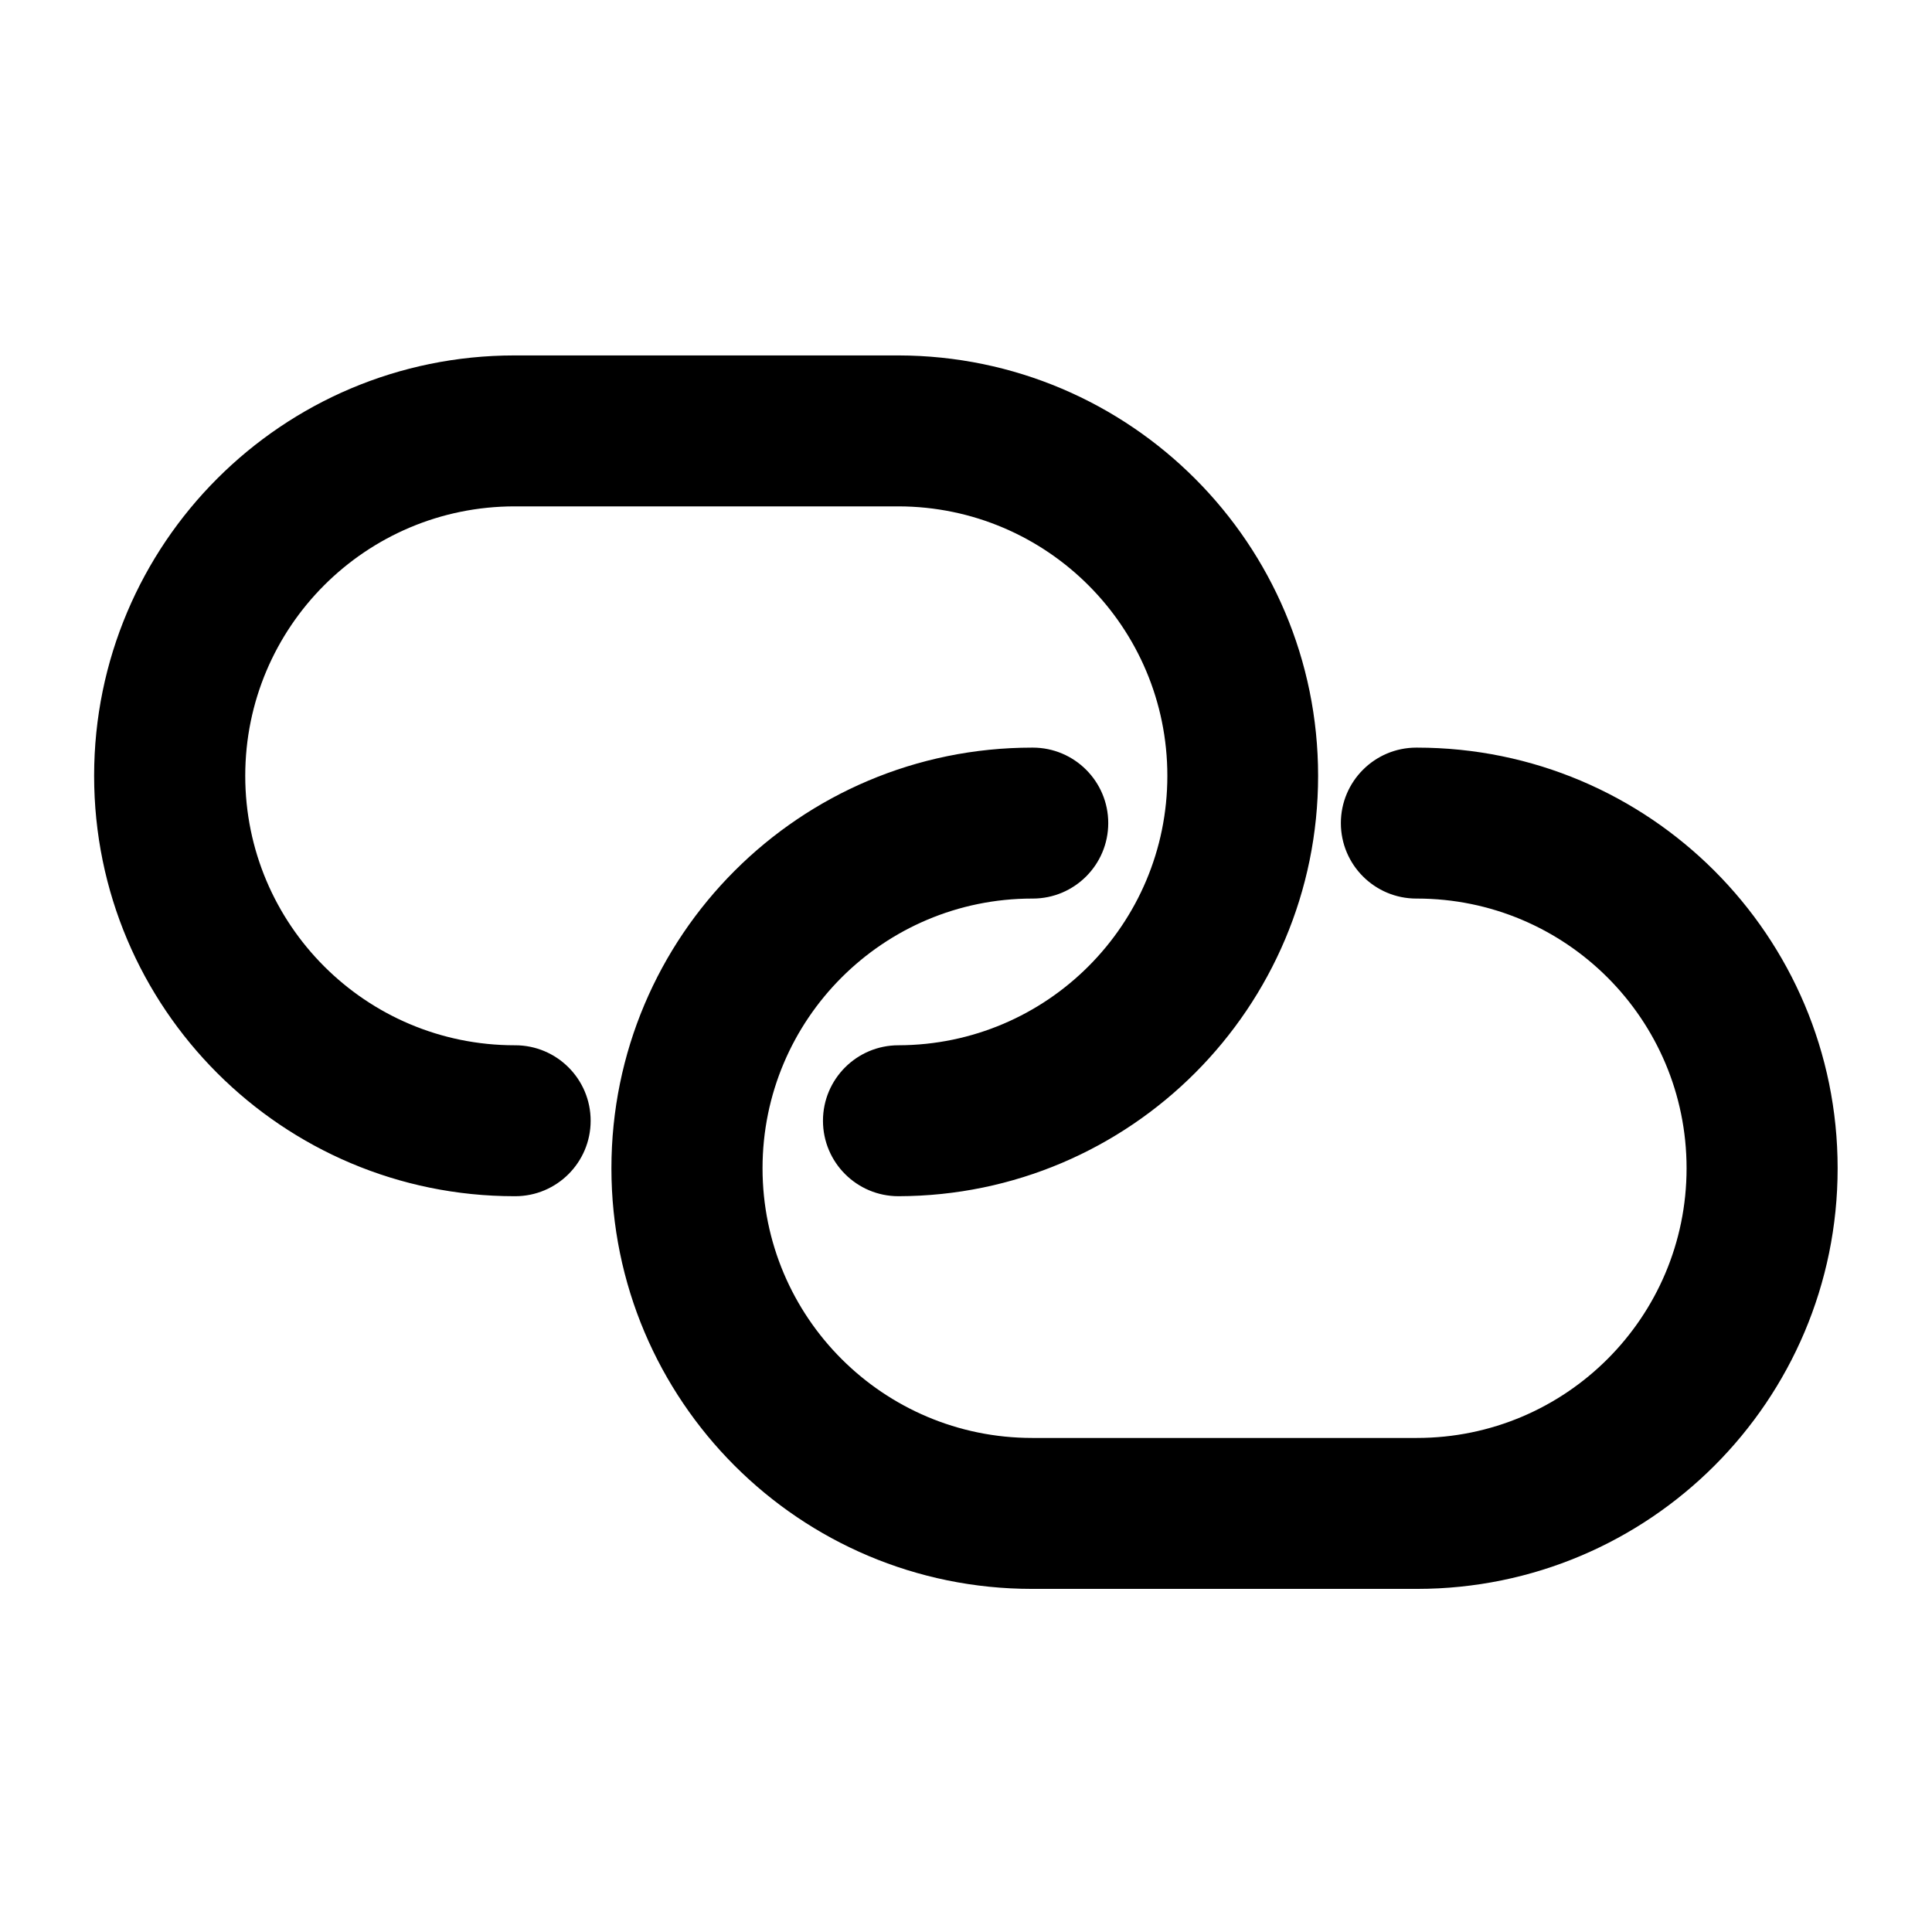<?xml version="1.0" encoding="utf-8"?>
<!-- Uploaded to: SVG Repo, www.svgrepo.com, Generator: SVG Repo Mixer Tools -->
<svg fill="#000000" width="800px" height="800px" viewBox="0 0 32 32" version="1.1" xmlns="http://www.w3.org/2000/svg">
<title>link-horizontal</title>
<path d="M23.459 12.383c-0.69 0-1.25 0.56-1.25 1.25s0.56 1.25 1.25 1.25v0c0.003 0 0.006 0 0.009 0 2.467 0 4.467 2 4.467 4.467s-2 4.467-4.467 4.467c-0.003 0-0.007 0-0.010 0h-6.352c-0.003 0-0.006 0-0.009 0-2.467 0-4.467-2-4.467-4.467s2-4.467 4.467-4.467c0.003 0 0.007 0 0.010 0h-0.001c0.69 0 1.25-0.56 1.25-1.25s-0.56-1.25-1.25-1.25v0c-0.003 0-0.008 0-0.012 0-3.848 0-6.967 3.119-6.967 6.967s3.119 6.967 6.967 6.967c0.004 0 0.008 0 0.012 0h6.352c0.003 0 0.008 0 0.012 0 3.848 0 6.967-3.119 6.967-6.967s-3.119-6.967-6.967-6.967c-0.004 0-0.008 0-0.012 0h0.001zM8.534 17.313c-0.003 0-0.006 0-0.009 0-2.465 0-4.463-1.998-4.463-4.463s1.998-4.463 4.463-4.463c0.003 0 0.007 0 0.010 0h6.347c2.461 0.005 4.453 2.001 4.453 4.463s-1.993 4.457-4.453 4.463h-0.001c-0.69 0-1.25 0.56-1.25 1.25s0.56 1.25 1.25 1.25v0c3.84-0.007 6.951-3.122 6.951-6.963s-3.111-6.956-6.95-6.963h-6.348c-0.004 0-0.008 0-0.012 0-3.845 0-6.963 3.117-6.963 6.963s3.117 6.963 6.963 6.963c0.004 0 0.008 0 0.012 0h-0.001c0.69 0 1.25-0.56 1.25-1.25s-0.56-1.25-1.25-1.25v0z"></path>
</svg>